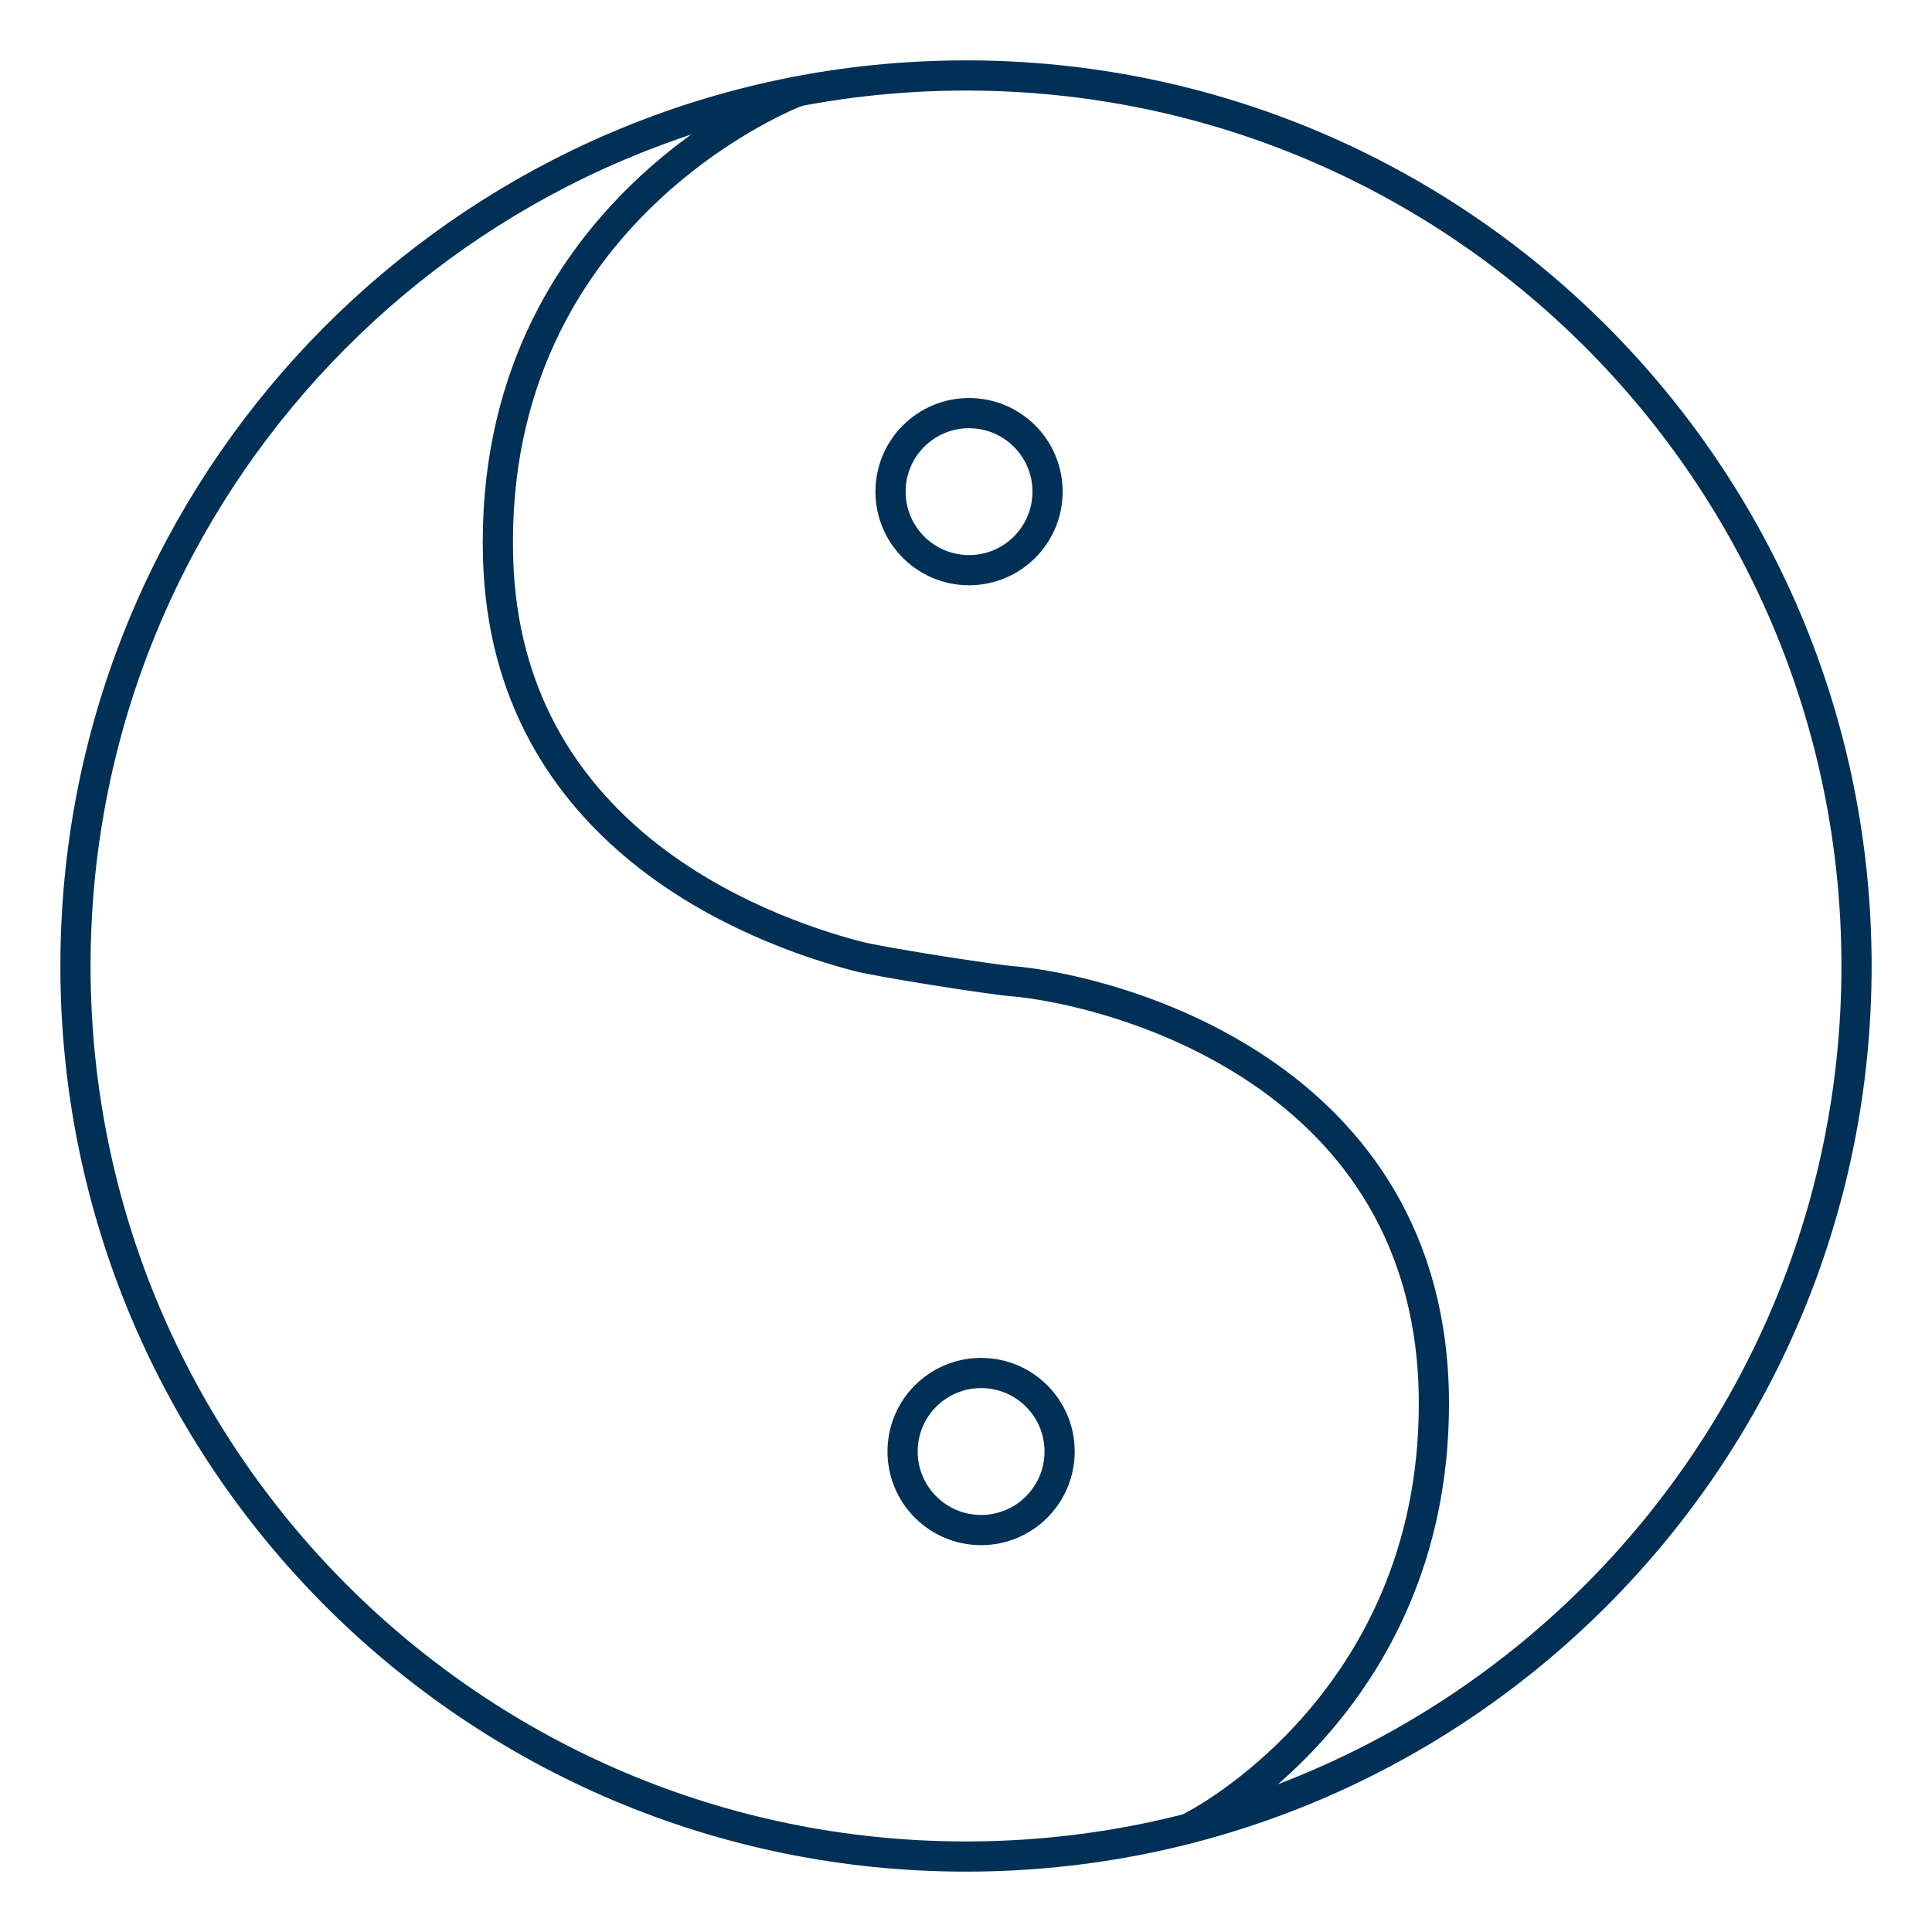 <?xml version="1.0" encoding="UTF-8"?>
<svg xmlns="http://www.w3.org/2000/svg" xmlns:xlink="http://www.w3.org/1999/xlink" version="1.1" x="0px" y="0px" viewBox="0 0 64 64" xml:space="preserve">
<g id="Ebene_3" display="none">
	<g id="Jing-Jang" display="inline">
		<g>
			<g>
				<path fill="#63B32F" d="M32,63.083c-17.094,0-31-13.906-31-31s13.906-31,31-31s31,13.906,31,31S49.094,63.083,32,63.083z       M32,3.38c-15.828,0-28.704,12.875-28.704,28.704S16.172,60.787,32,60.787s28.704-12.875,28.704-28.704S47.828,3.38,32,3.38z"></path>
			</g>
			<g>
				<path fill="#63B32F" d="M32,63.083c-0.634,0-1.148-0.514-1.148-1.148c0-0.634,0.514-1.148,1.148-1.148      c7.598,0,13.778-6.179,13.778-13.778S39.598,33.231,32,33.231c-8.861,0-16.074-7.21-16.074-16.074S23.139,1.083,32,1.083      c0.634,0,1.148,0.514,1.148,1.148S32.634,3.38,32,3.38c-7.598,0-13.778,6.179-13.778,13.778S24.402,30.935,32,30.935      c8.861,0,15,7.201,15,16.065S40.861,63.083,32,63.083z"></path>
			</g>
			<g>
				<path fill="#63B32F" d="M32,19.454c-1.899,0-3.444-1.545-3.444-3.444c0-1.899,1.545-3.444,3.444-3.444s3.444,1.545,3.444,3.444      C35.444,17.908,33.899,19.454,32,19.454z M32,14.861c-0.631,0-1.148,0.514-1.148,1.148c0,0.634,0.517,1.148,1.148,1.148      s1.148-0.514,1.148-1.148C33.148,15.375,32.631,14.861,32,14.861z"></path>
			</g>
			<g>
				<path fill="#63B32F" d="M32,51.602c-1.899,0-3.444-1.545-3.444-3.444s1.545-3.444,3.444-3.444s3.444,1.545,3.444,3.444      S33.899,51.602,32,51.602z M32,47.009c-0.631,0-1.148,0.514-1.148,1.148c0,0.634,0.517,1.148,1.148,1.148      s1.148-0.514,1.148-1.148C33.148,47.524,32.631,47.009,32,47.009z"></path>
			</g>
		</g>
	</g>
	<g id="Wallet_2" display="inline">
	</g>
</g>
<g id="Ebene_2">
	<path fill="none" stroke="#003056" stroke-linecap="round" stroke-linejoin="round" stroke-miterlimit="10" d="M29,37.5"></path>
	<path fill="none" stroke="#003056" stroke-linecap="round" stroke-linejoin="round" stroke-miterlimit="10" d="M34.702,16.286   c0,1.437-1.164,2.602-2.601,2.602c-1.437,0-2.601-1.165-2.601-2.602c0-1.437,1.165-2.601,2.601-2.601   C33.538,13.686,34.702,14.85,34.702,16.286z"></path>
	<path fill="none" stroke="#003056" stroke-linecap="round" stroke-linejoin="round" stroke-miterlimit="10" d="M32.101,55.686"></path>
	<path fill="none" stroke="#003056" stroke-linecap="round" stroke-linejoin="round" stroke-miterlimit="10" d="M35.101,48.083   c0,1.437-1.164,2.602-2.601,2.602c-1.436,0-2.601-1.165-2.601-2.602c0-1.437,1.165-2.601,2.601-2.601   C33.937,45.482,35.101,46.646,35.101,48.083z"></path>
	<path fill="none" stroke="#003056" stroke-linecap="round" stroke-linejoin="round" stroke-miterlimit="10" d="M61.5,32   c0,16.292-13.208,29.5-29.5,29.5S2.5,48.292,2.5,32c0-15.274,11.608-27.837,26.484-29.348C29.975,2.552,30.982,2.5,32,2.5   C48.292,2.5,61.5,15.708,61.5,32z"></path>
	<path fill="none" stroke="#003056" stroke-linecap="round" stroke-linejoin="round" stroke-miterlimit="10" d="M26.407,3.032   c0,0-10.24,3.856-9.907,15.468c0.263,9.179,8.482,12.282,11.915,13.179c0.725,0.19,4.338,0.758,5.085,0.821c3.311,0.277,14,3,14,14   c0,10-8,14-8,14"></path>
</g>
</svg>
